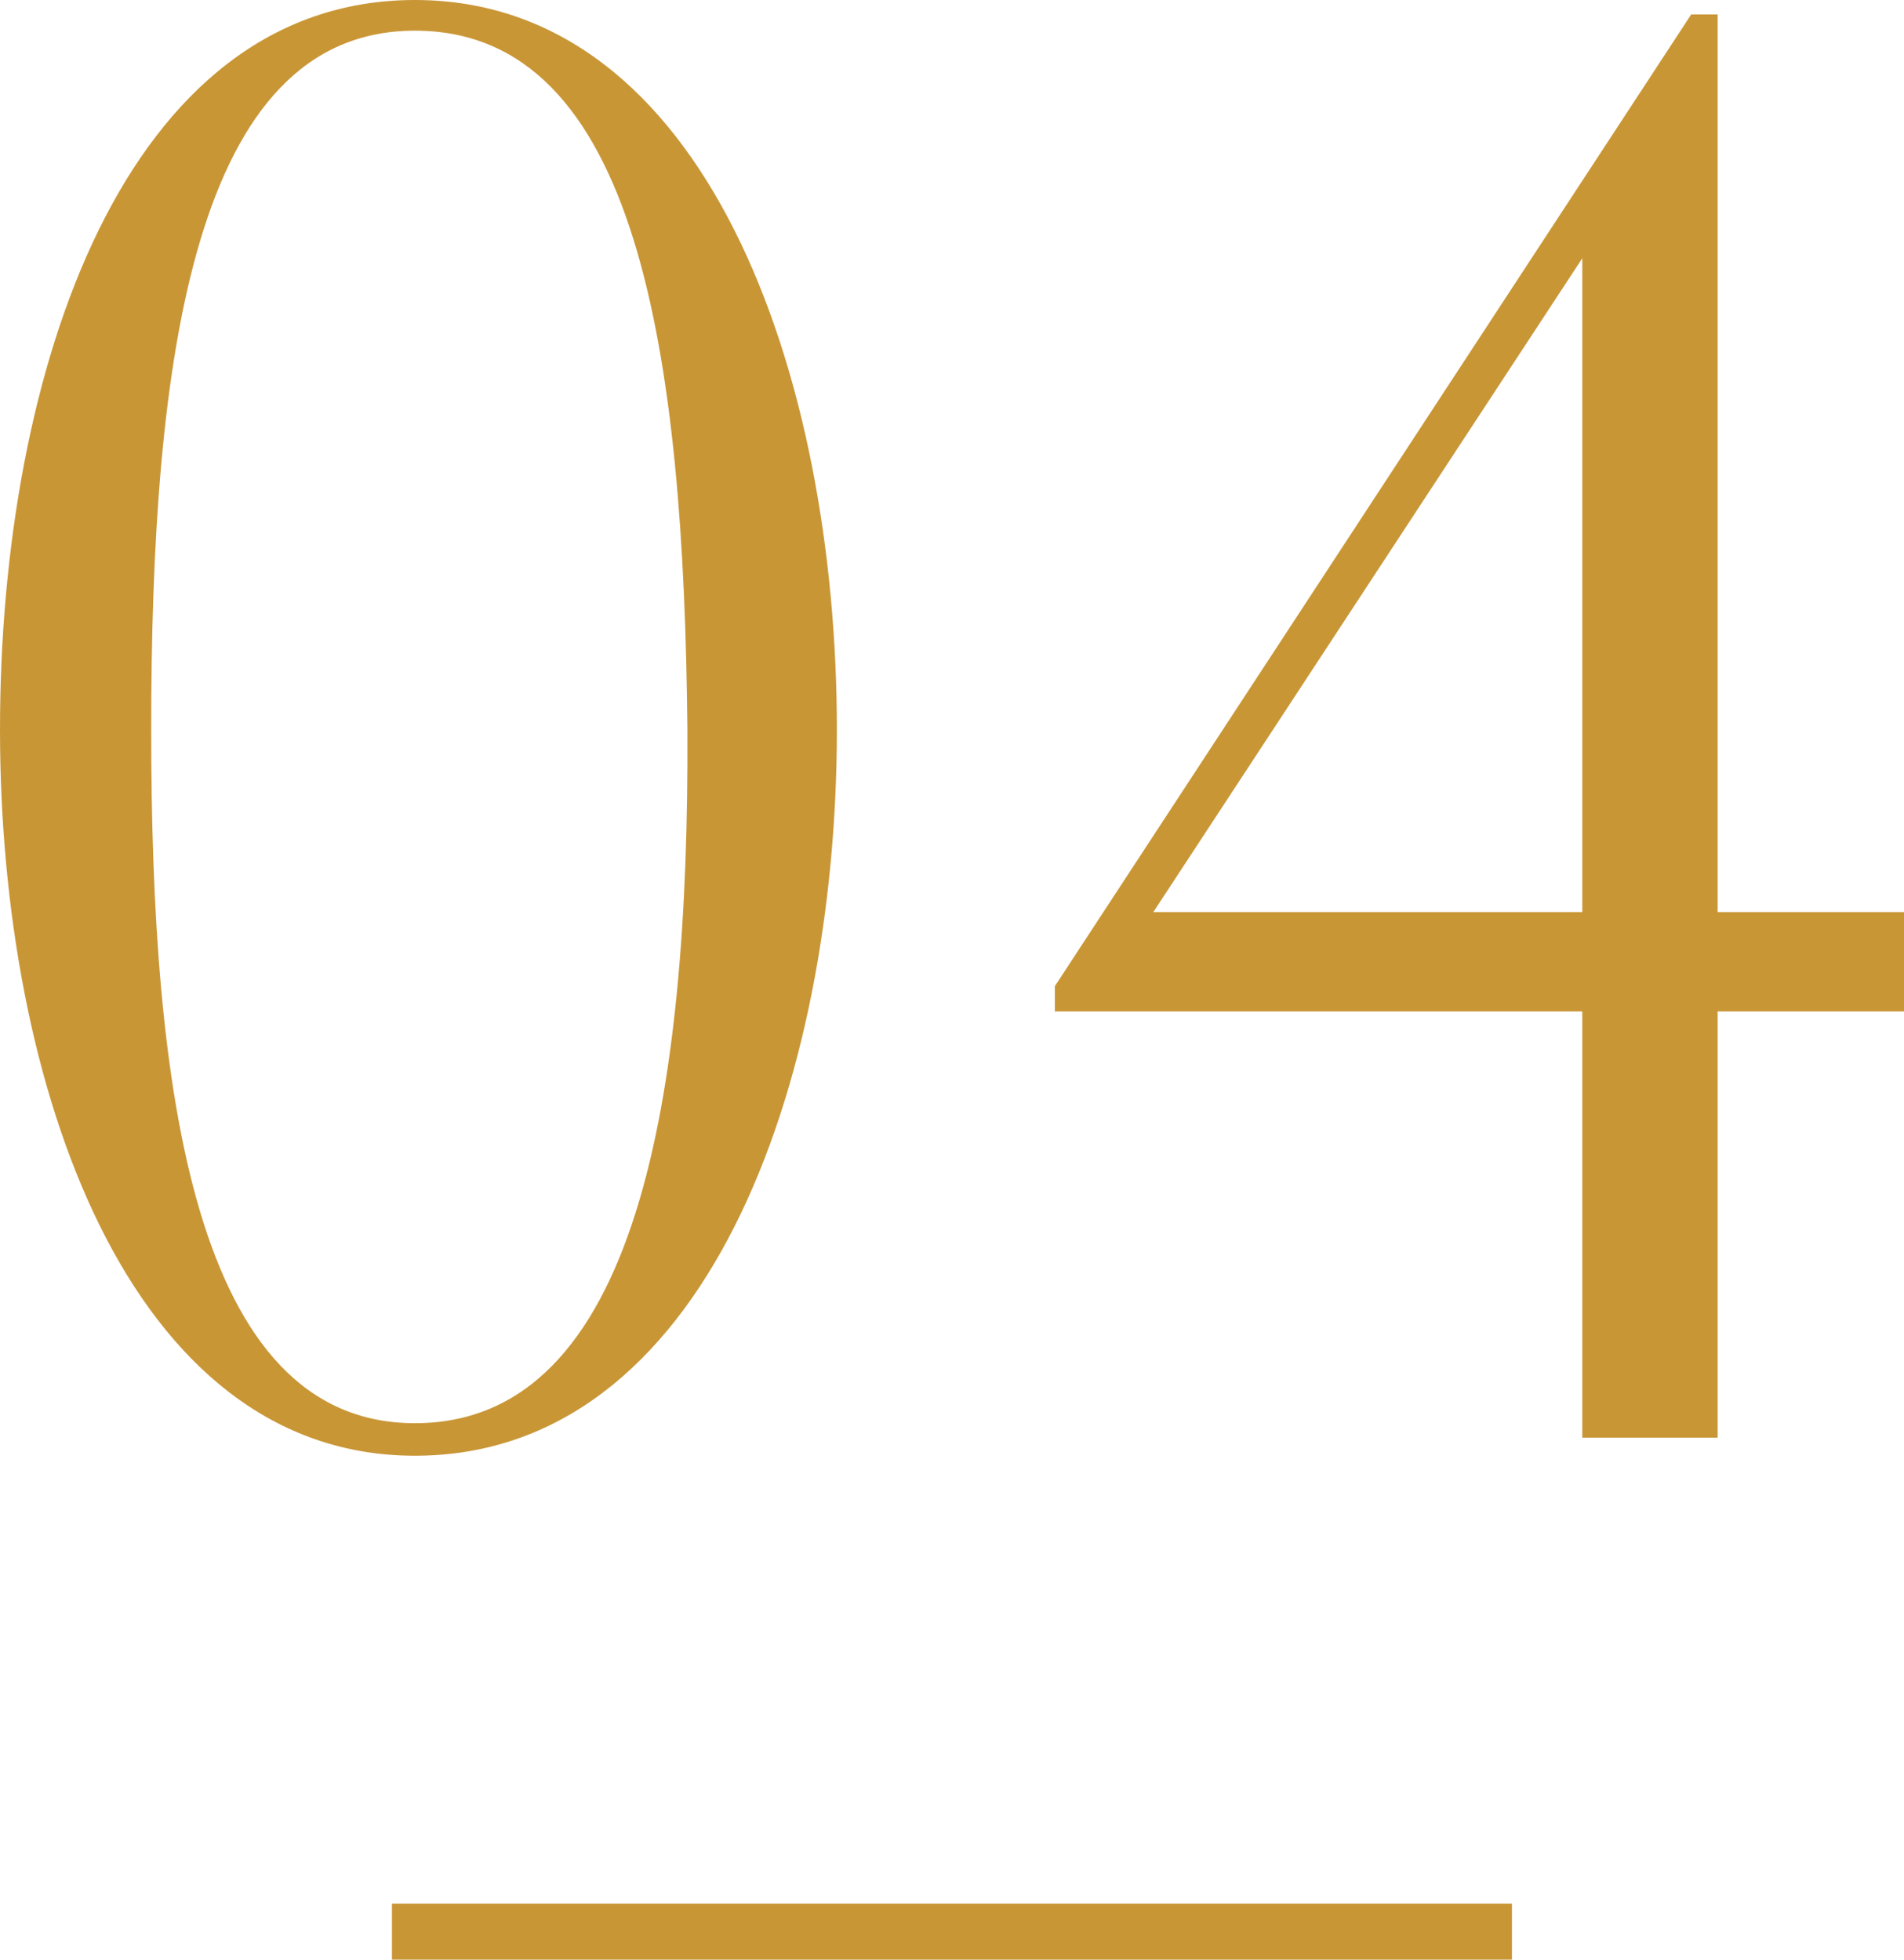 <svg xmlns="http://www.w3.org/2000/svg" width="34" height="35" viewBox="0 0 34 35">
  <g id="グループ_408" data-name="グループ 408" transform="translate(-19.109 -14.985)">
    <path id="パス_8871" data-name="パス 8871" d="M16.544-12.44c0-6.387-2.355-13.032-7.535-13.032S1.6-18.859,1.6-12.44C1.6-6.085,3.892.528,9.009.528,14.189.528,16.544-6.085,16.544-12.44Zm-2.669,0C13.907-5.956,13-.053,9.009-.053,5.053-.053,4.3-6.02,4.3-12.44c0-6.613.753-12.484,4.709-12.484C13-24.924,13.812-19.117,13.875-12.44ZM32.272.205V-7.407H35.6V-9.182H32.272V-25.214H31.8L20.437-7.859v.452h9.418V.205ZM29.855-9.182h-7.66l7.66-11.677Z" transform="translate(17.509 40.457)" fill="#c99636"/>
    <g id="パス_9050" data-name="パス 9050" transform="translate(26.108 48.985)" fill="none">
      <path d="M0,0H20V1H0Z" stroke="none"/>
      <path d="M 0 0 L 20 0 L 20 1 L 0 1 L 0 0 Z" stroke="none" fill="#c99636"/>
    </g>
  </g>
</svg>
